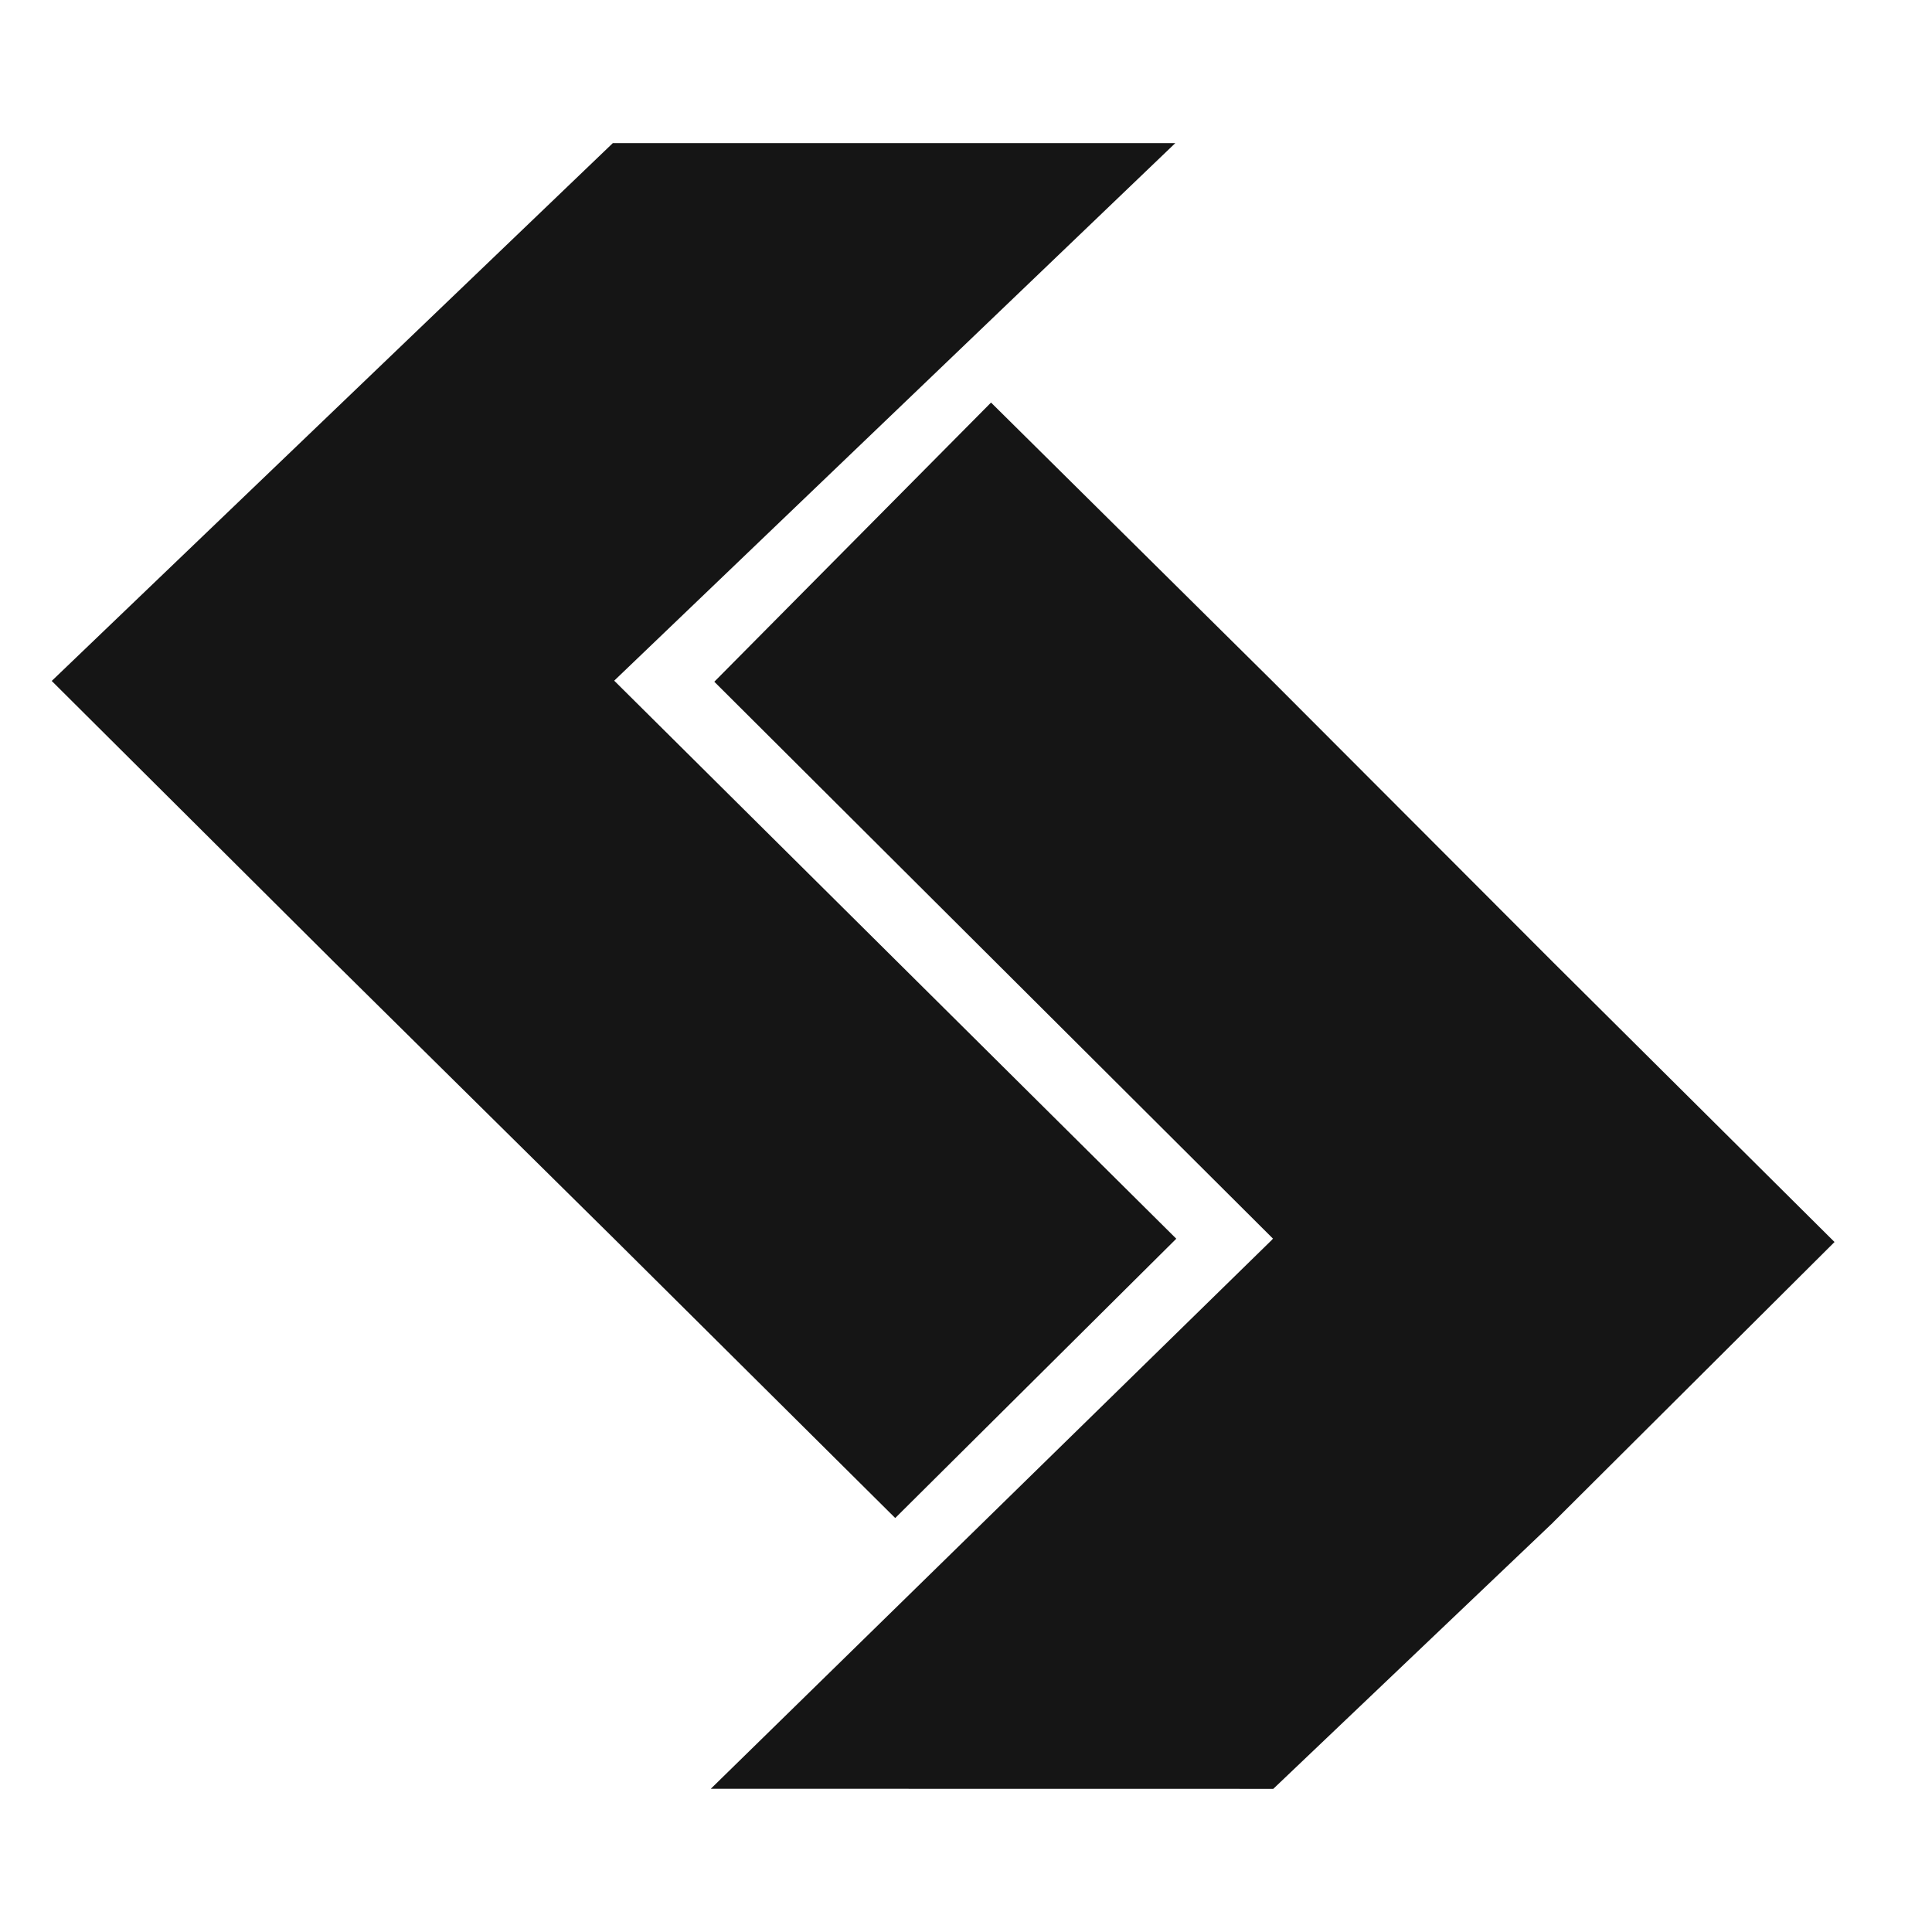 <svg xmlns="http://www.w3.org/2000/svg"  viewBox="0 0 22 22" fill="none">
<path d="M17.689 17.333L14.499 20.37L8.094 20.369L14.485 14.117L14.484 14.116L14.496 14.105L8.134 7.763L11.285 4.584L14.496 7.763L17.685 10.957L20.89 14.143L17.689 17.332L17.689 17.333ZM13.394 14.106L10.194 17.286L6.993 14.106L3.794 10.945L0.589 7.754L6.978 1.63H13.383L6.994 7.751L13.395 14.106H13.394Z" fill="#151515"/>
</svg>
